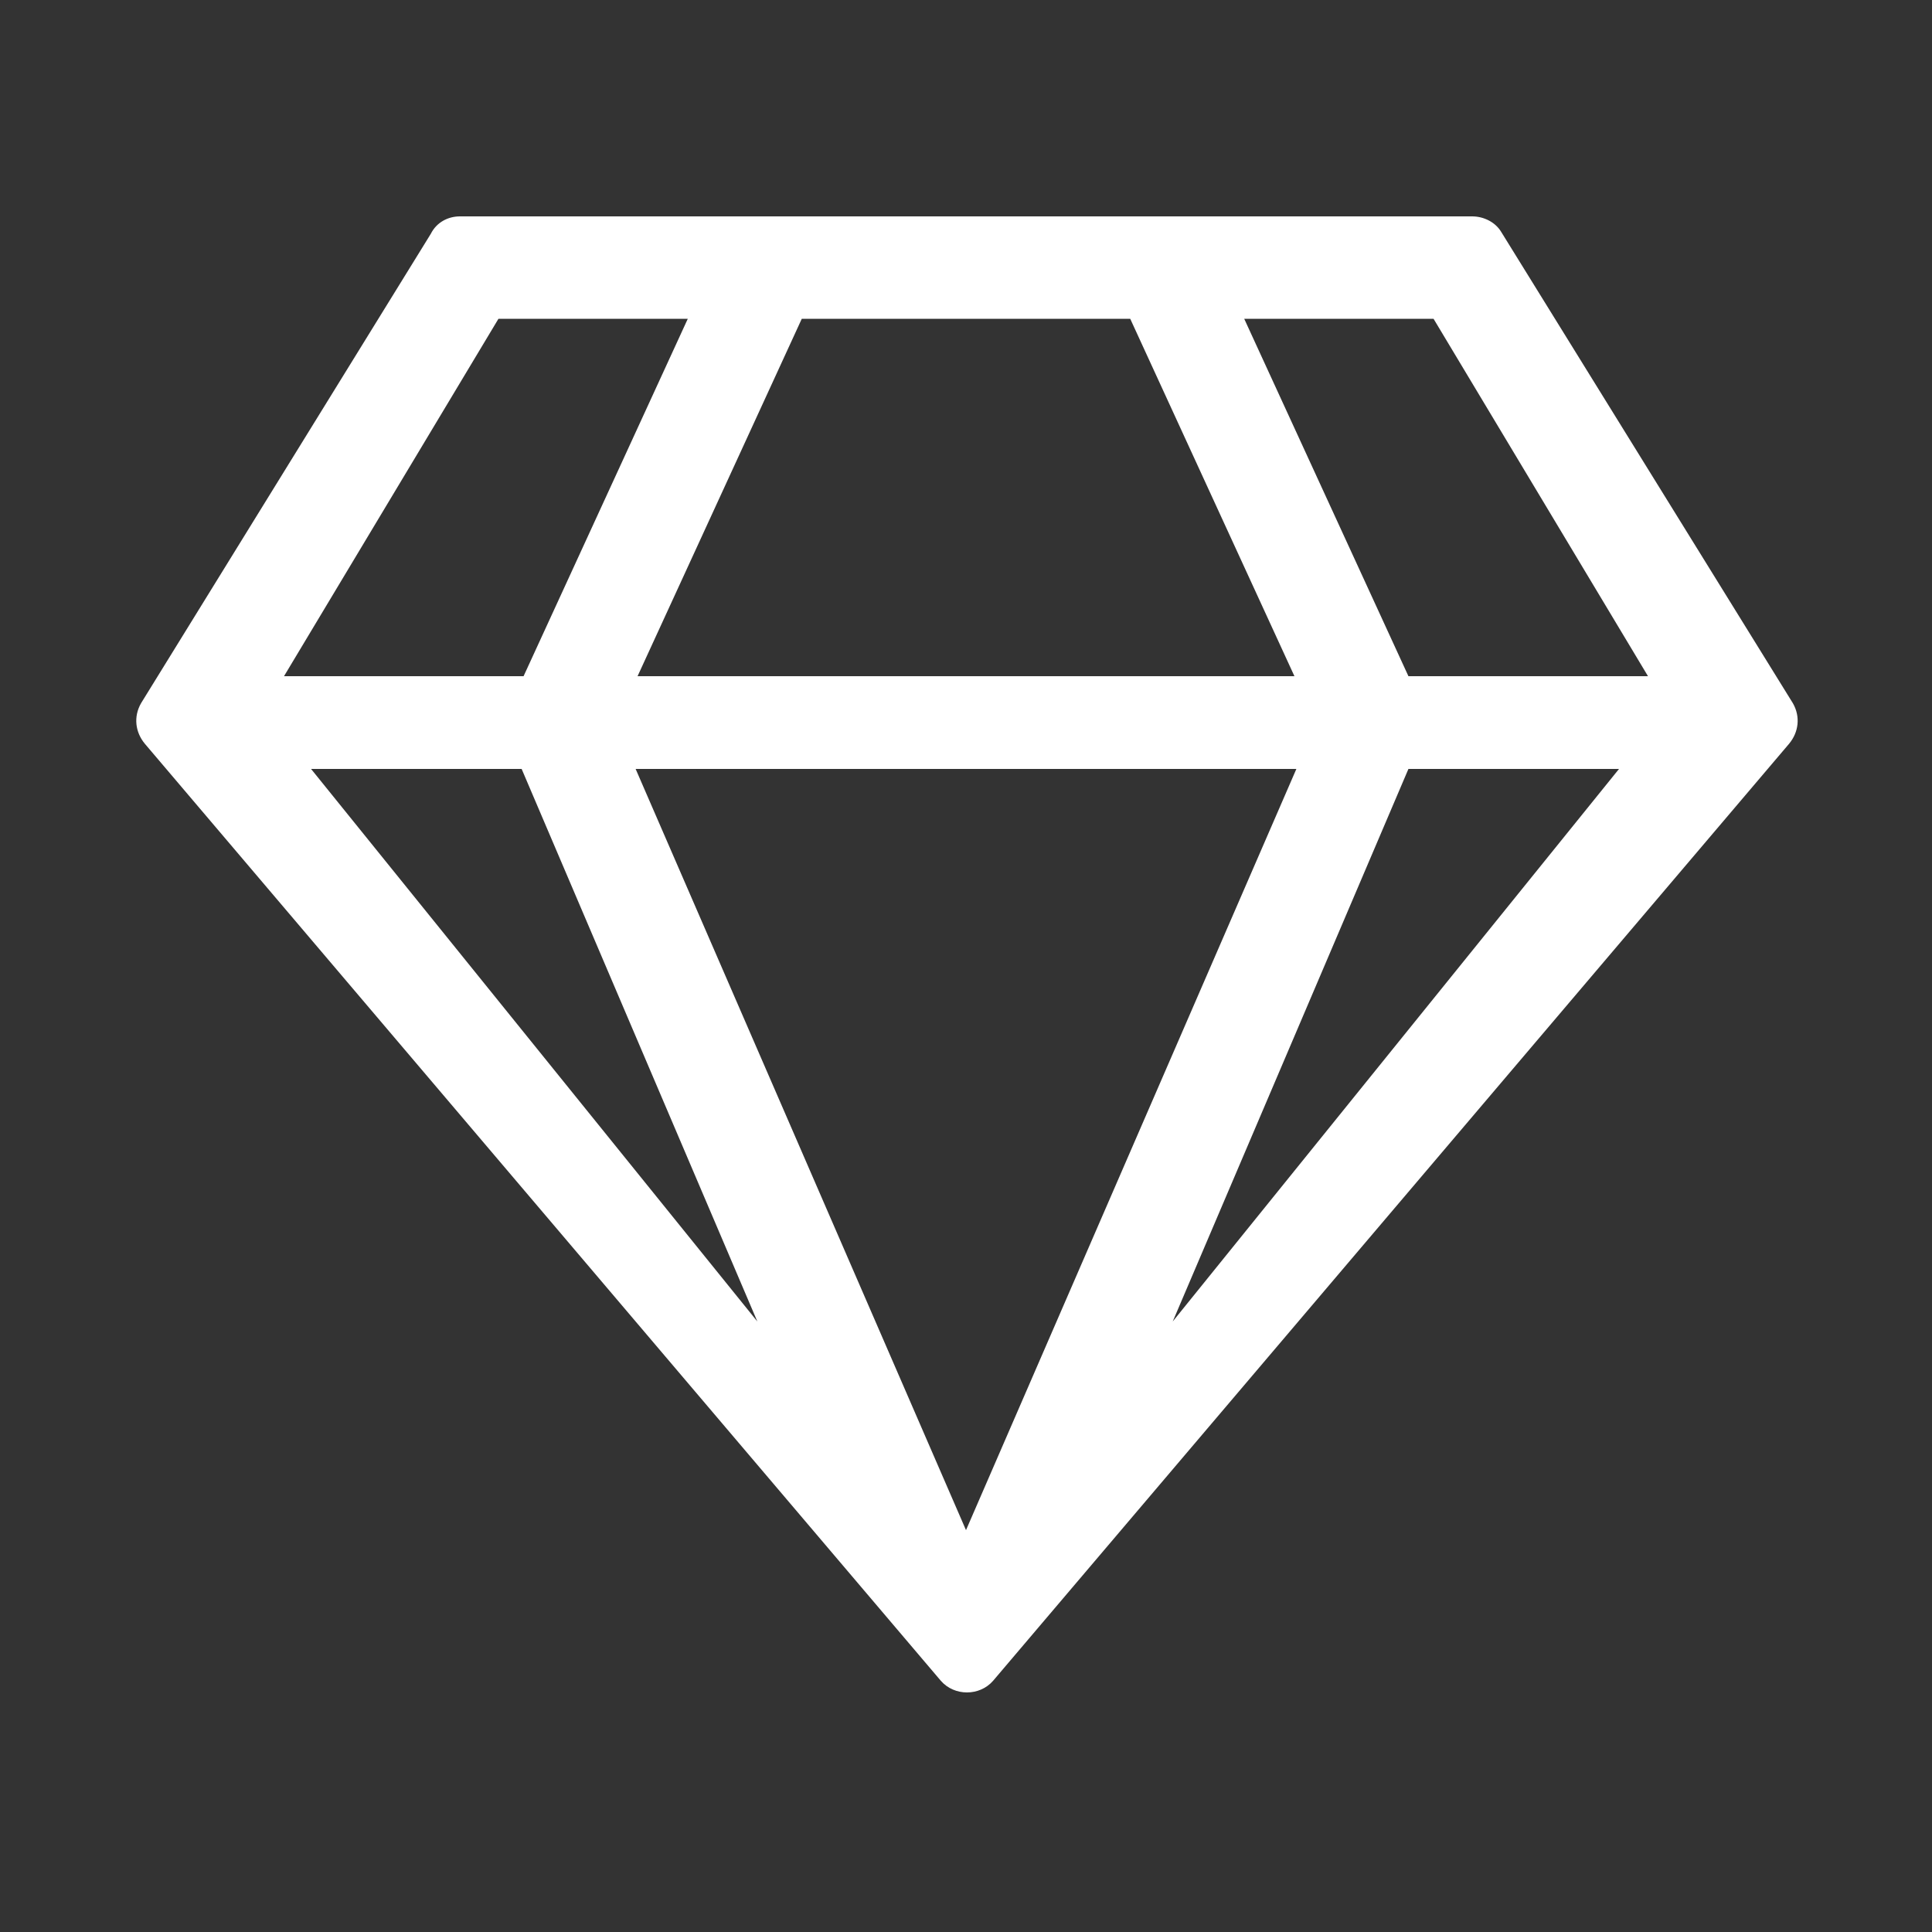 <?xml version="1.0" encoding="utf-8"?>
<!-- Generator: Adobe Illustrator 24.0.0, SVG Export Plug-In . SVG Version: 6.00 Build 0)  -->
<svg version="1.1" id="Layer_1" xmlns="http://www.w3.org/2000/svg" xmlns:xlink="http://www.w3.org/1999/xlink" x="0px" y="0px"
	 viewBox="0 0 100 100" style="enable-background:new 0 0 100 100;" xml:space="preserve">
<rect x="0" y="0" width="100" height="100" fill="#333333" stroke="none"/>
<style type="text/css">
	.st0{fill:#FFFFFF;}
</style>
<path class="st0" d="M76.2,11.2H23.8c-0.6,0-1.2,0.3-1.5,0.9l-15,24.3c-0.4,0.7-0.3,1.5,0.2,2.1l41.2,48.5c0.7,0.8,2,0.8,2.7,0
	l41.2-48.5c0.5-0.6,0.6-1.4,0.2-2.1L77.7,12C77.4,11.5,76.8,11.2,76.2,11.2z M74.2,16.5L85.3,35H72.9l-8.5-18.5H74.2z M58.5,16.5
	L67,35H33l8.5-18.5H58.5z M25.8,16.5h9.8L27.1,35H14.7L25.8,16.5z M16.1,39.8H27l12.2,28.6L16.1,39.8z M32.9,39.8h34.2L50,79.2
	L32.9,39.8z M60.7,68.4l12.2-28.6h10.9L60.7,68.4z"/>
</svg>
